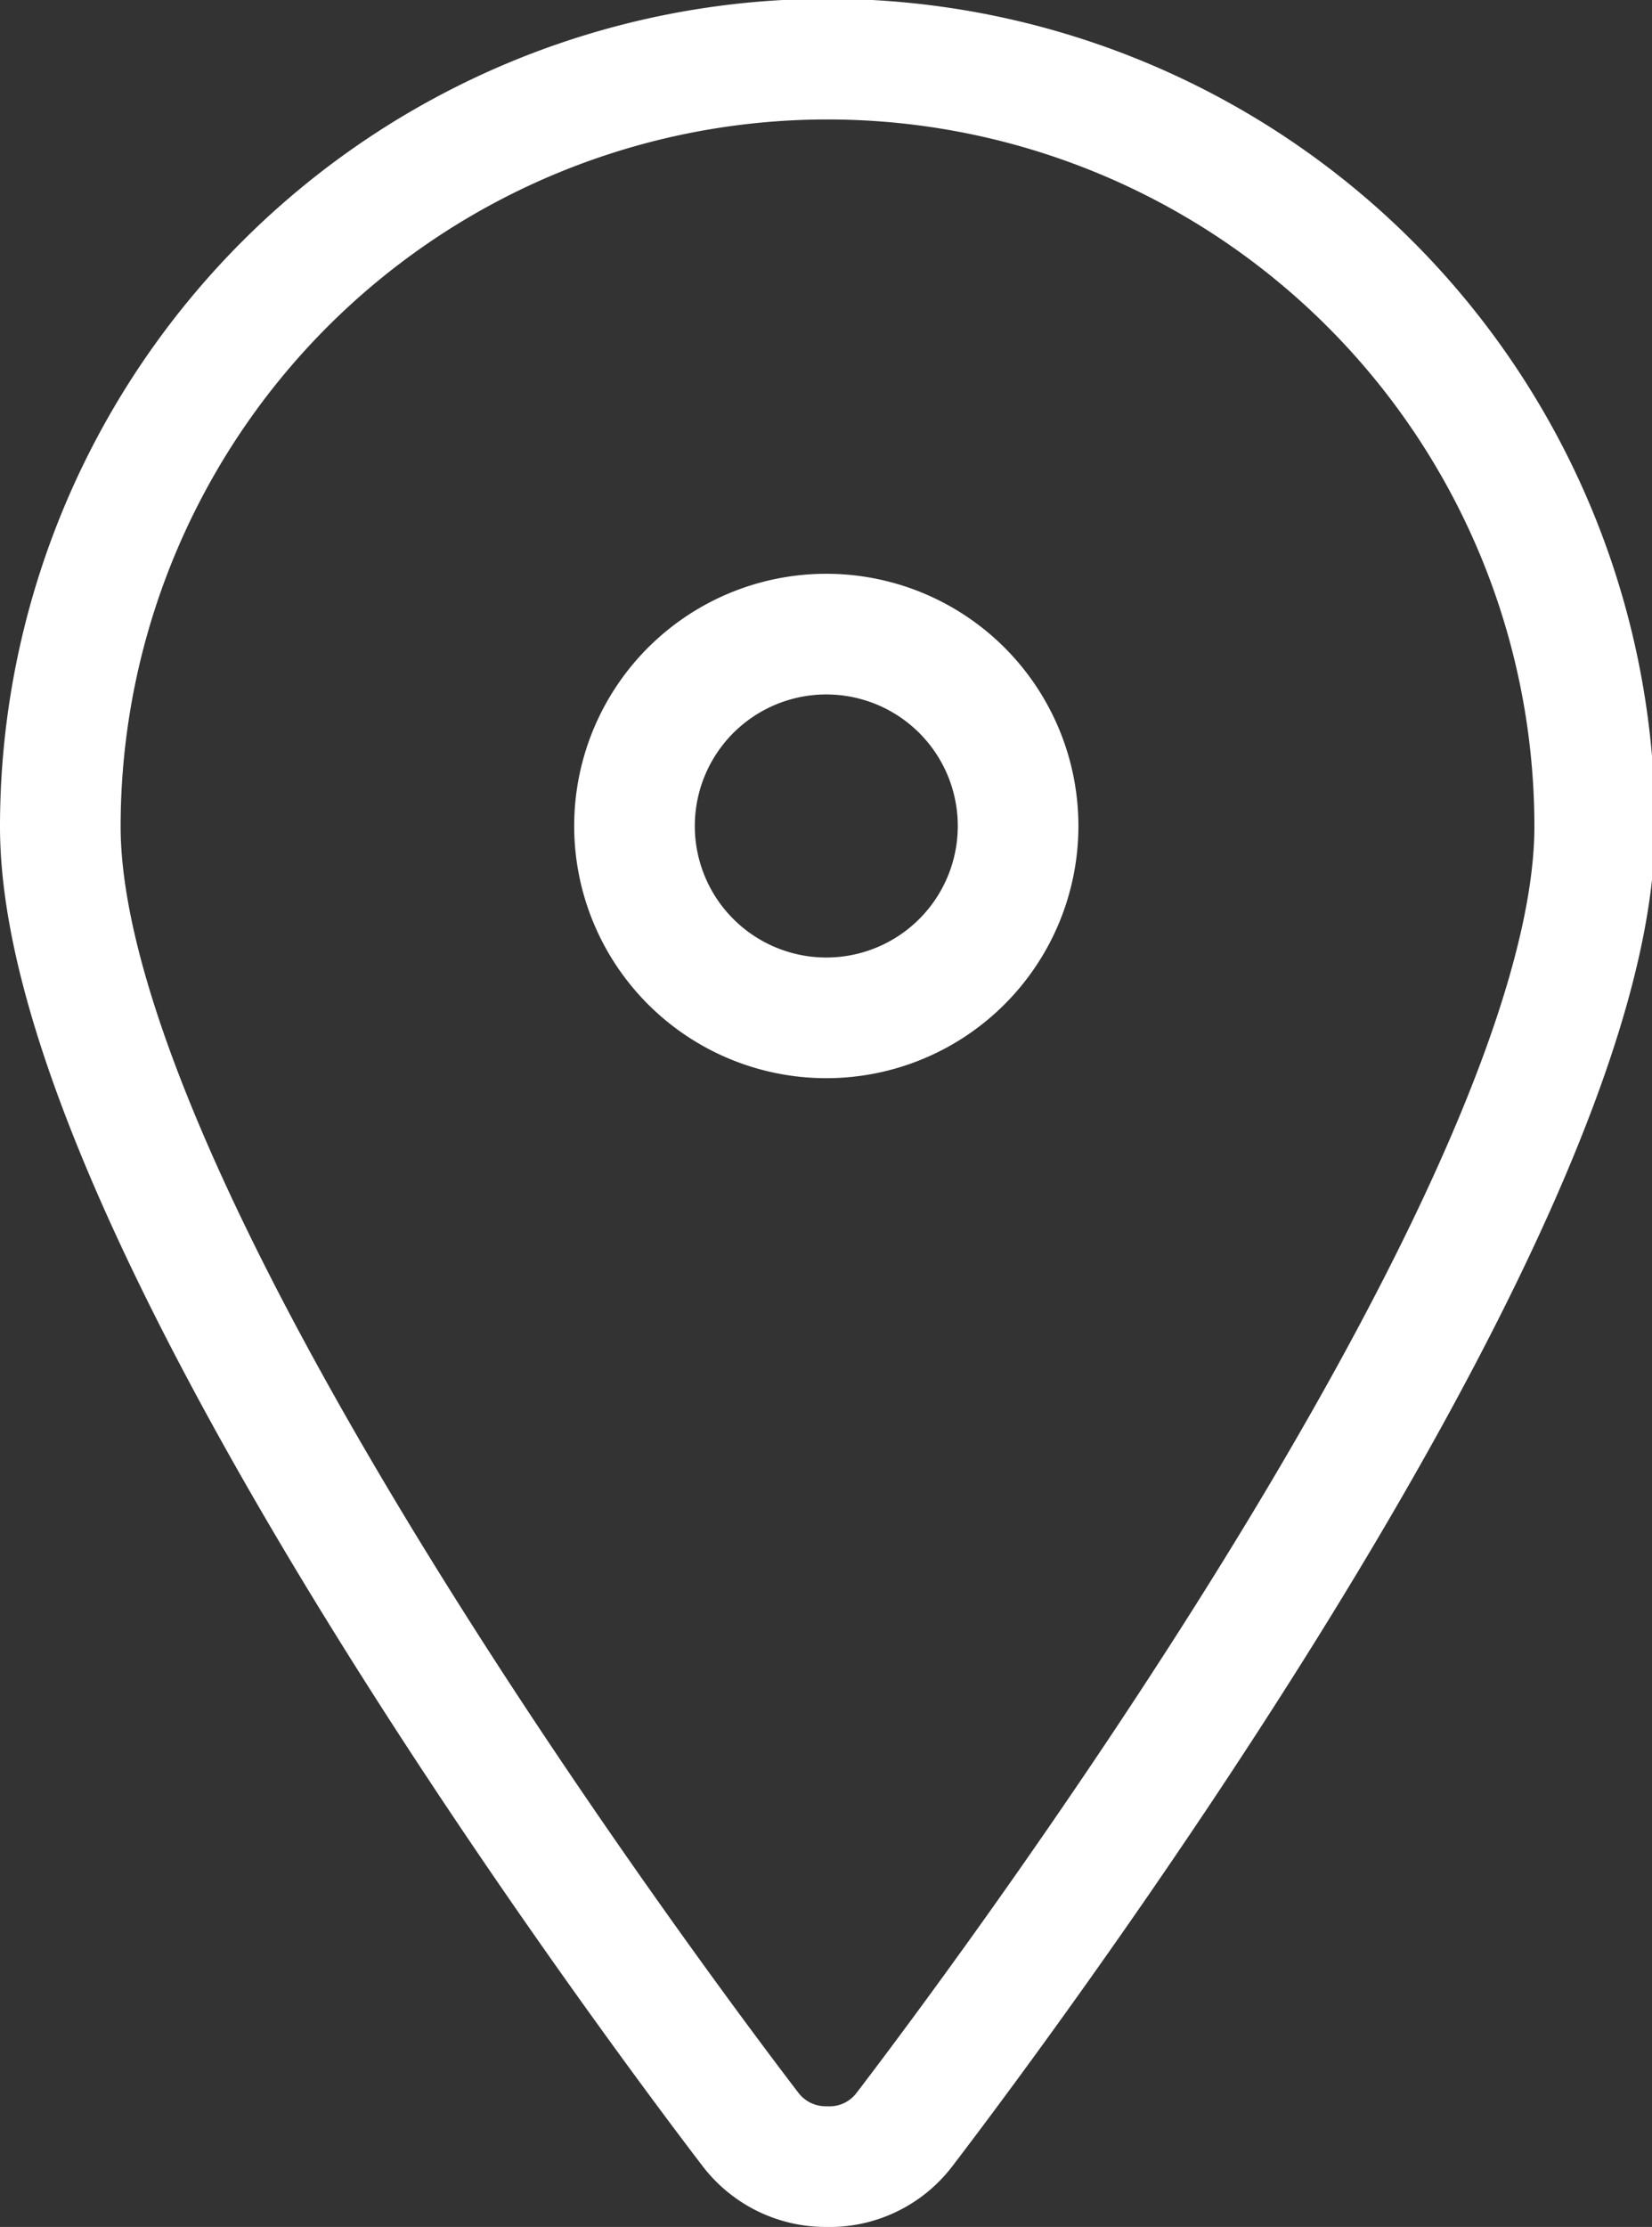<svg xmlns="http://www.w3.org/2000/svg" viewBox="0 0 27.39 36.91"><rect x="0" y="0" width="27.39" height="36.91" fill="#333333" stroke="none"/><defs><style>.cls-1{fill:none;stroke:#fff;stroke-miterlimit:10;stroke-width:2px;}</style></defs><g id="Layer_2" data-name="Layer 2"><g id="Layer_1-2" data-name="Layer 1"><path class="cls-1" d="M13.7,35.91A1.56,1.56,0,0,0,15,35.29c1.17-1.53,11.44-15.11,11.44-21.59A12.7,12.7,0,1,0,1,13.7c0,6.48,10.27,20.06,11.44,21.59A1.57,1.57,0,0,0,13.7,35.91ZM10.52,13.7a3.18,3.18,0,1,1,3.18,3.17A3.18,3.18,0,0,1,10.52,13.7Z"/></g></g></svg>